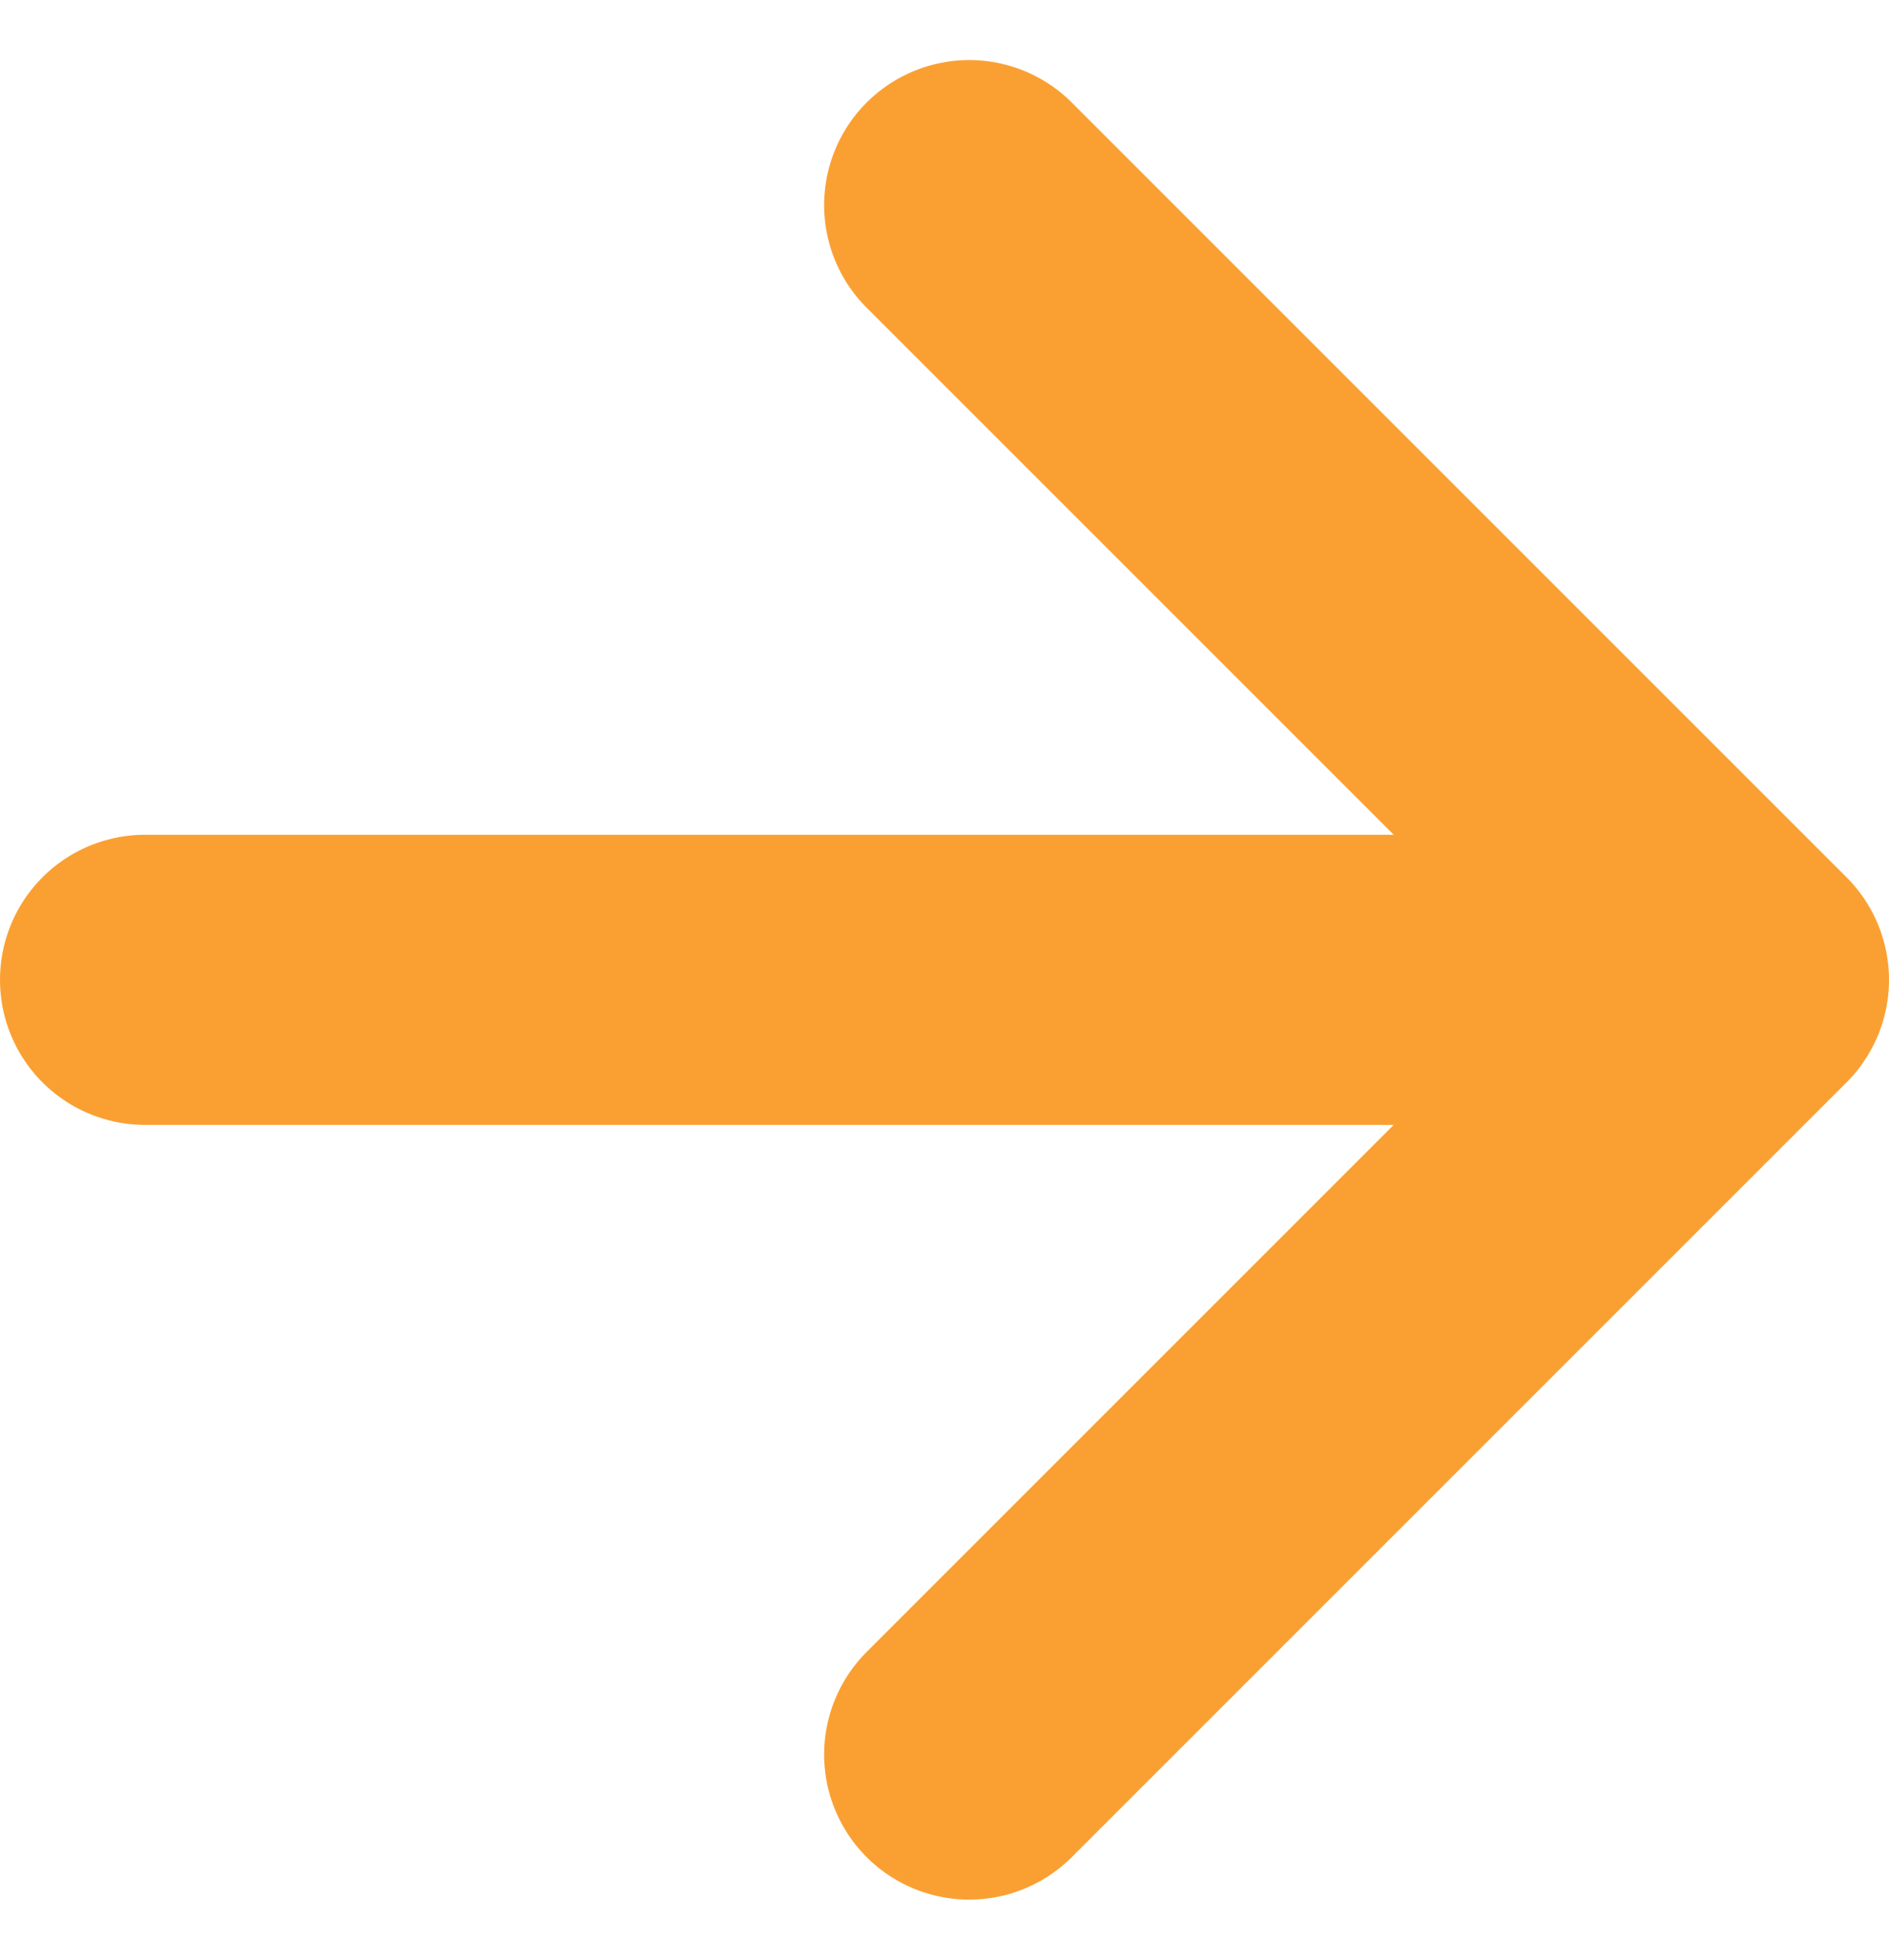 <svg xmlns="http://www.w3.org/2000/svg" width="19.531" height="20.263" viewBox="0 0 19.531 20.263">
  <g id="Group_7" data-name="Group 7" transform="translate(18.031 2.121) rotate(90)">
    <path id="Path_1" data-name="Path 1" d="M0,8.01,8.01,0l8.01,8.01" fill="none" stroke="#faa032" stroke-linecap="round" stroke-linejoin="round" stroke-width="3"/>
    <path id="Path_2" data-name="Path 2" d="M0,15.611V0" transform="translate(8.01 0.92)" fill="none" stroke="#faa032" stroke-linecap="round" stroke-width="3"/>
  </g>
</svg>
